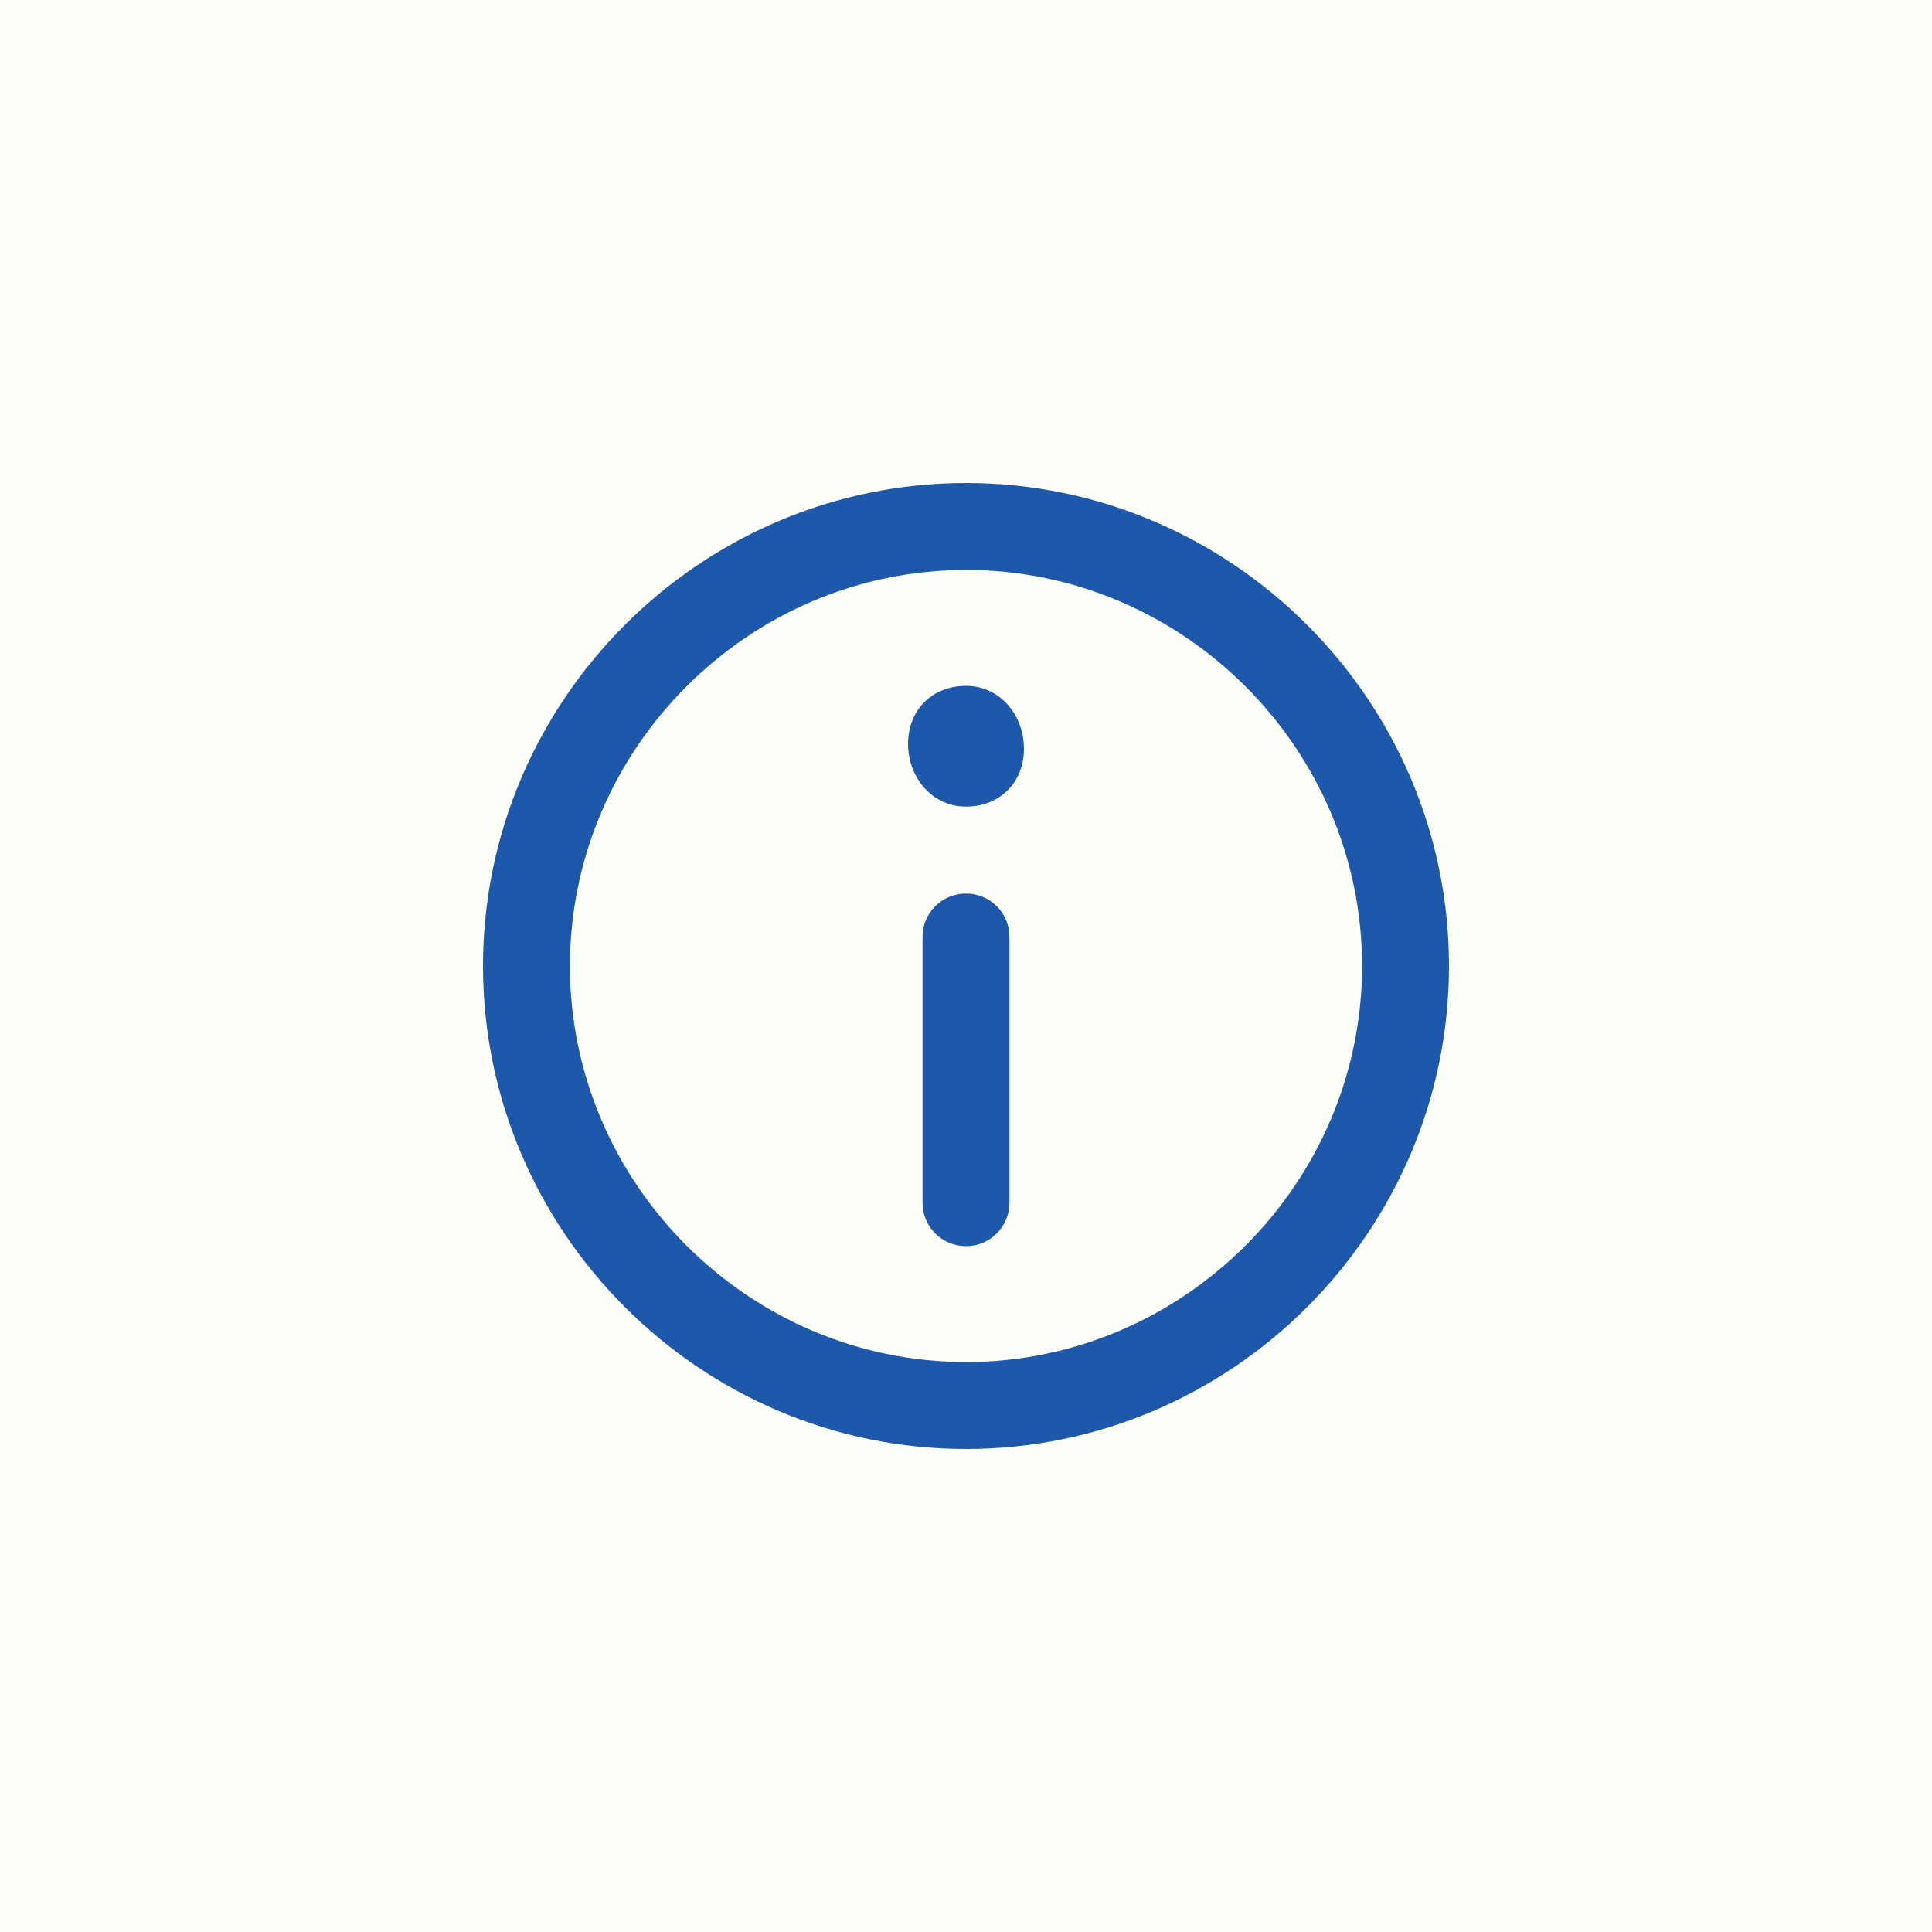 <?xml version="1.0" encoding="UTF-8"?>
<!-- Generator: Adobe Illustrator 27.4.0, SVG Export Plug-In . SVG Version: 6.00 Build 0)  -->
<svg xmlns="http://www.w3.org/2000/svg" xmlns:xlink="http://www.w3.org/1999/xlink" version="1.1" id="Component_97_1" x="0px" y="0px" viewBox="0 0 40 40" style="enable-background:new 0 0 40 40;" xml:space="preserve">
<style type="text/css">
	.st0{fill:#FFFFFA;}
	.st1{fill:#1E58AA;}
</style>
<rect id="Rectangle_3615" y="0" class="st0" width="40" height="40"></rect>
<g id="flaticon1587573258-svg" transform="translate(10 10)">
	<path id="Path_2178" class="st1" d="M10,0C4.5,0,0,4.5,0,10s4.5,10,10,10s10-4.5,10-10S15.5,0,10,0z M10,18.2   c-4.5,0-8.2-3.7-8.2-8.2S5.5,1.8,10,1.8s8.2,3.7,8.2,8.2l0,0C18.2,14.5,14.5,18.2,10,18.2z"></path>
	<path id="Path_2179" class="st1" d="M10,4.2c-0.7,0-1.2,0.5-1.2,1.2S9.3,6.7,10,6.7s1.2-0.5,1.2-1.2S10.7,4.2,10,4.2z"></path>
	<path id="Path_2180" class="st1" d="M10,8.5c-0.5,0-0.9,0.4-0.9,0.9l0,0v5.5c0,0.5,0.4,0.9,0.9,0.9s0.9-0.4,0.9-0.9V9.4   C10.9,8.9,10.5,8.5,10,8.5L10,8.5z"></path>
</g>
</svg>
